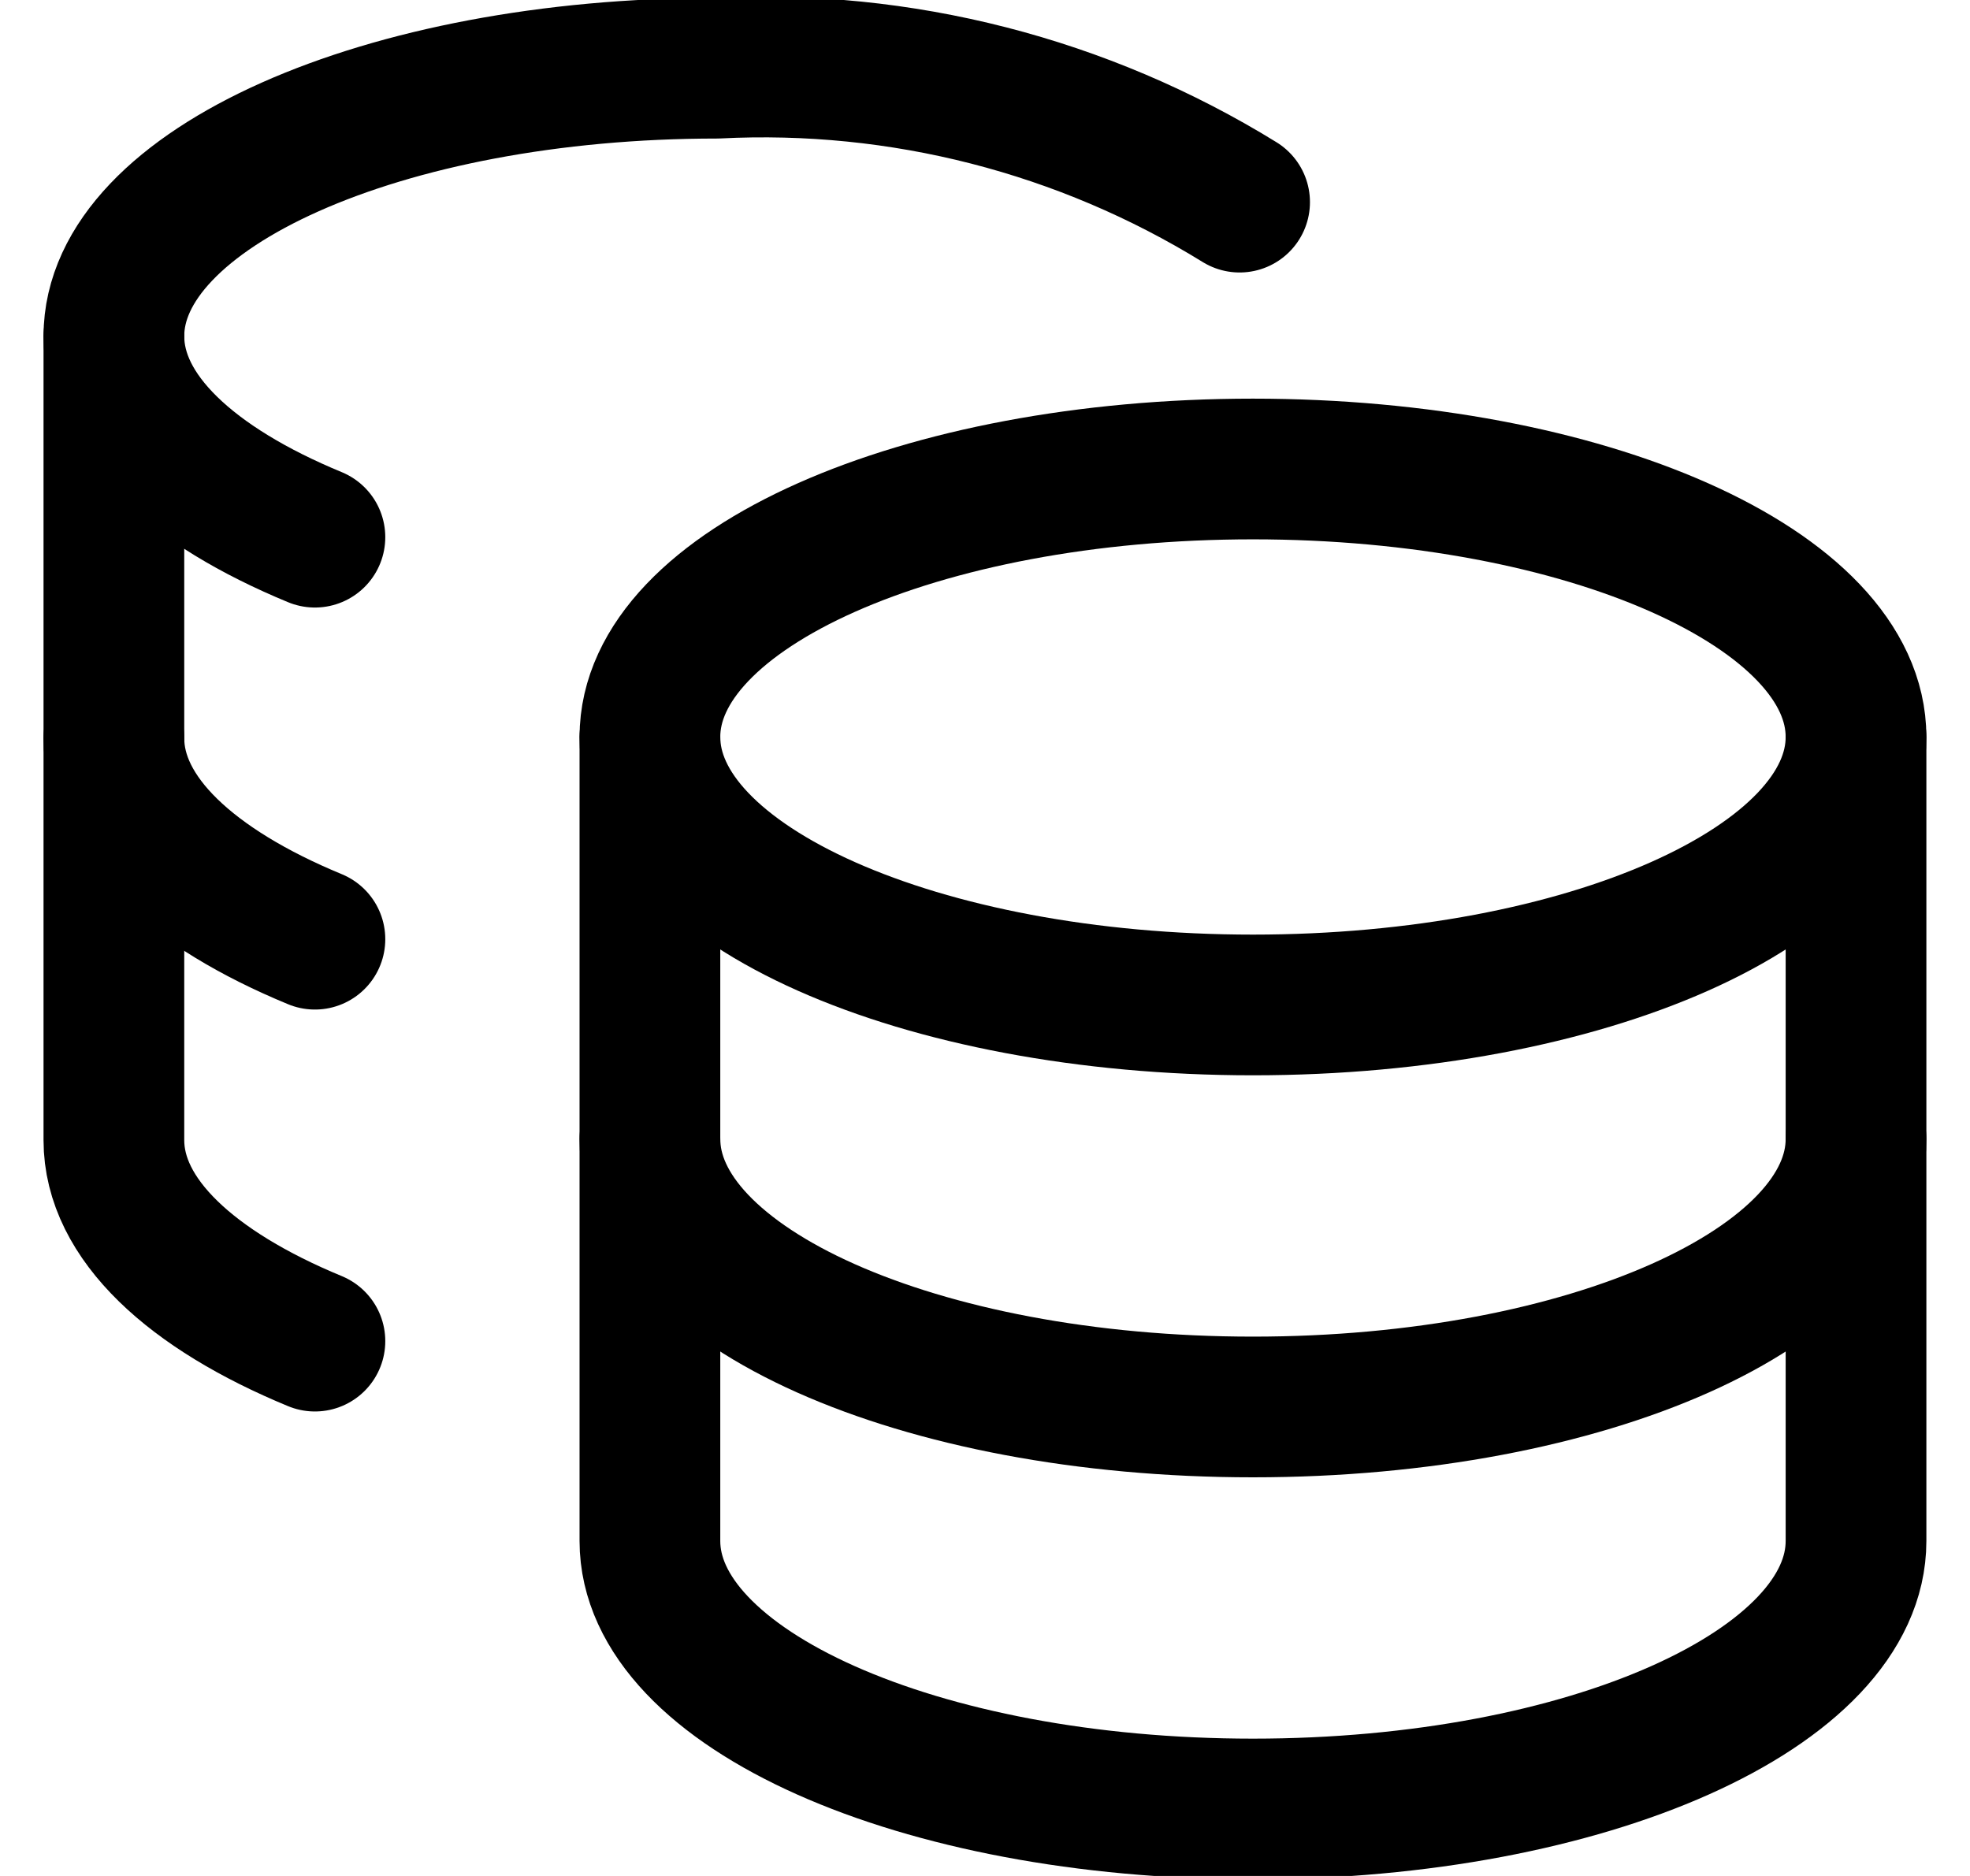 <svg xmlns="http://www.w3.org/2000/svg" width="21" height="20" viewBox="0 0 21 20" fill="none">
  <path
    d="M13.356 10.714C16.907 10.714 19.785 9.435 19.785 7.857C19.785 6.279 16.907 5 13.356 5C9.806 5 6.928 6.279 6.928 7.857C6.928 9.435 9.806 10.714 13.356 10.714Z"
    stroke="black" stroke-width="1.5" stroke-linecap="round" stroke-linejoin="round" />
  <path
    d="M6.928 7.857V16.429C6.928 18 9.785 19.286 13.356 19.286C16.928 19.286 19.785 18 19.785 16.429V7.857"
    stroke="black" stroke-width="1.5" stroke-linecap="round" stroke-linejoin="round" />
  <path
    d="M19.785 12.143C19.785 13.714 16.928 15 13.356 15C9.785 15 6.928 13.714 6.928 12.143"
    stroke="black" stroke-width="1.5" stroke-linecap="round" stroke-linejoin="round" />
  <path
    d="M13.214 2.155C11.545 1.125 9.601 0.627 7.642 0.727C4.085 0.727 1.214 2.013 1.214 3.584C1.214 4.427 2.042 5.184 3.357 5.727"
    stroke="black" stroke-width="1.5" stroke-linecap="round" stroke-linejoin="round" />
  <path d="M3.357 14.298C2.042 13.755 1.214 12.998 1.214 12.155V3.584" stroke="black"
    stroke-width="1.5" stroke-linecap="round" stroke-linejoin="round" />
  <path d="M3.357 10.013C2.042 9.47 1.214 8.713 1.214 7.87" stroke="black"
    stroke-width="1.5" stroke-linecap="round" stroke-linejoin="round" />
</svg>